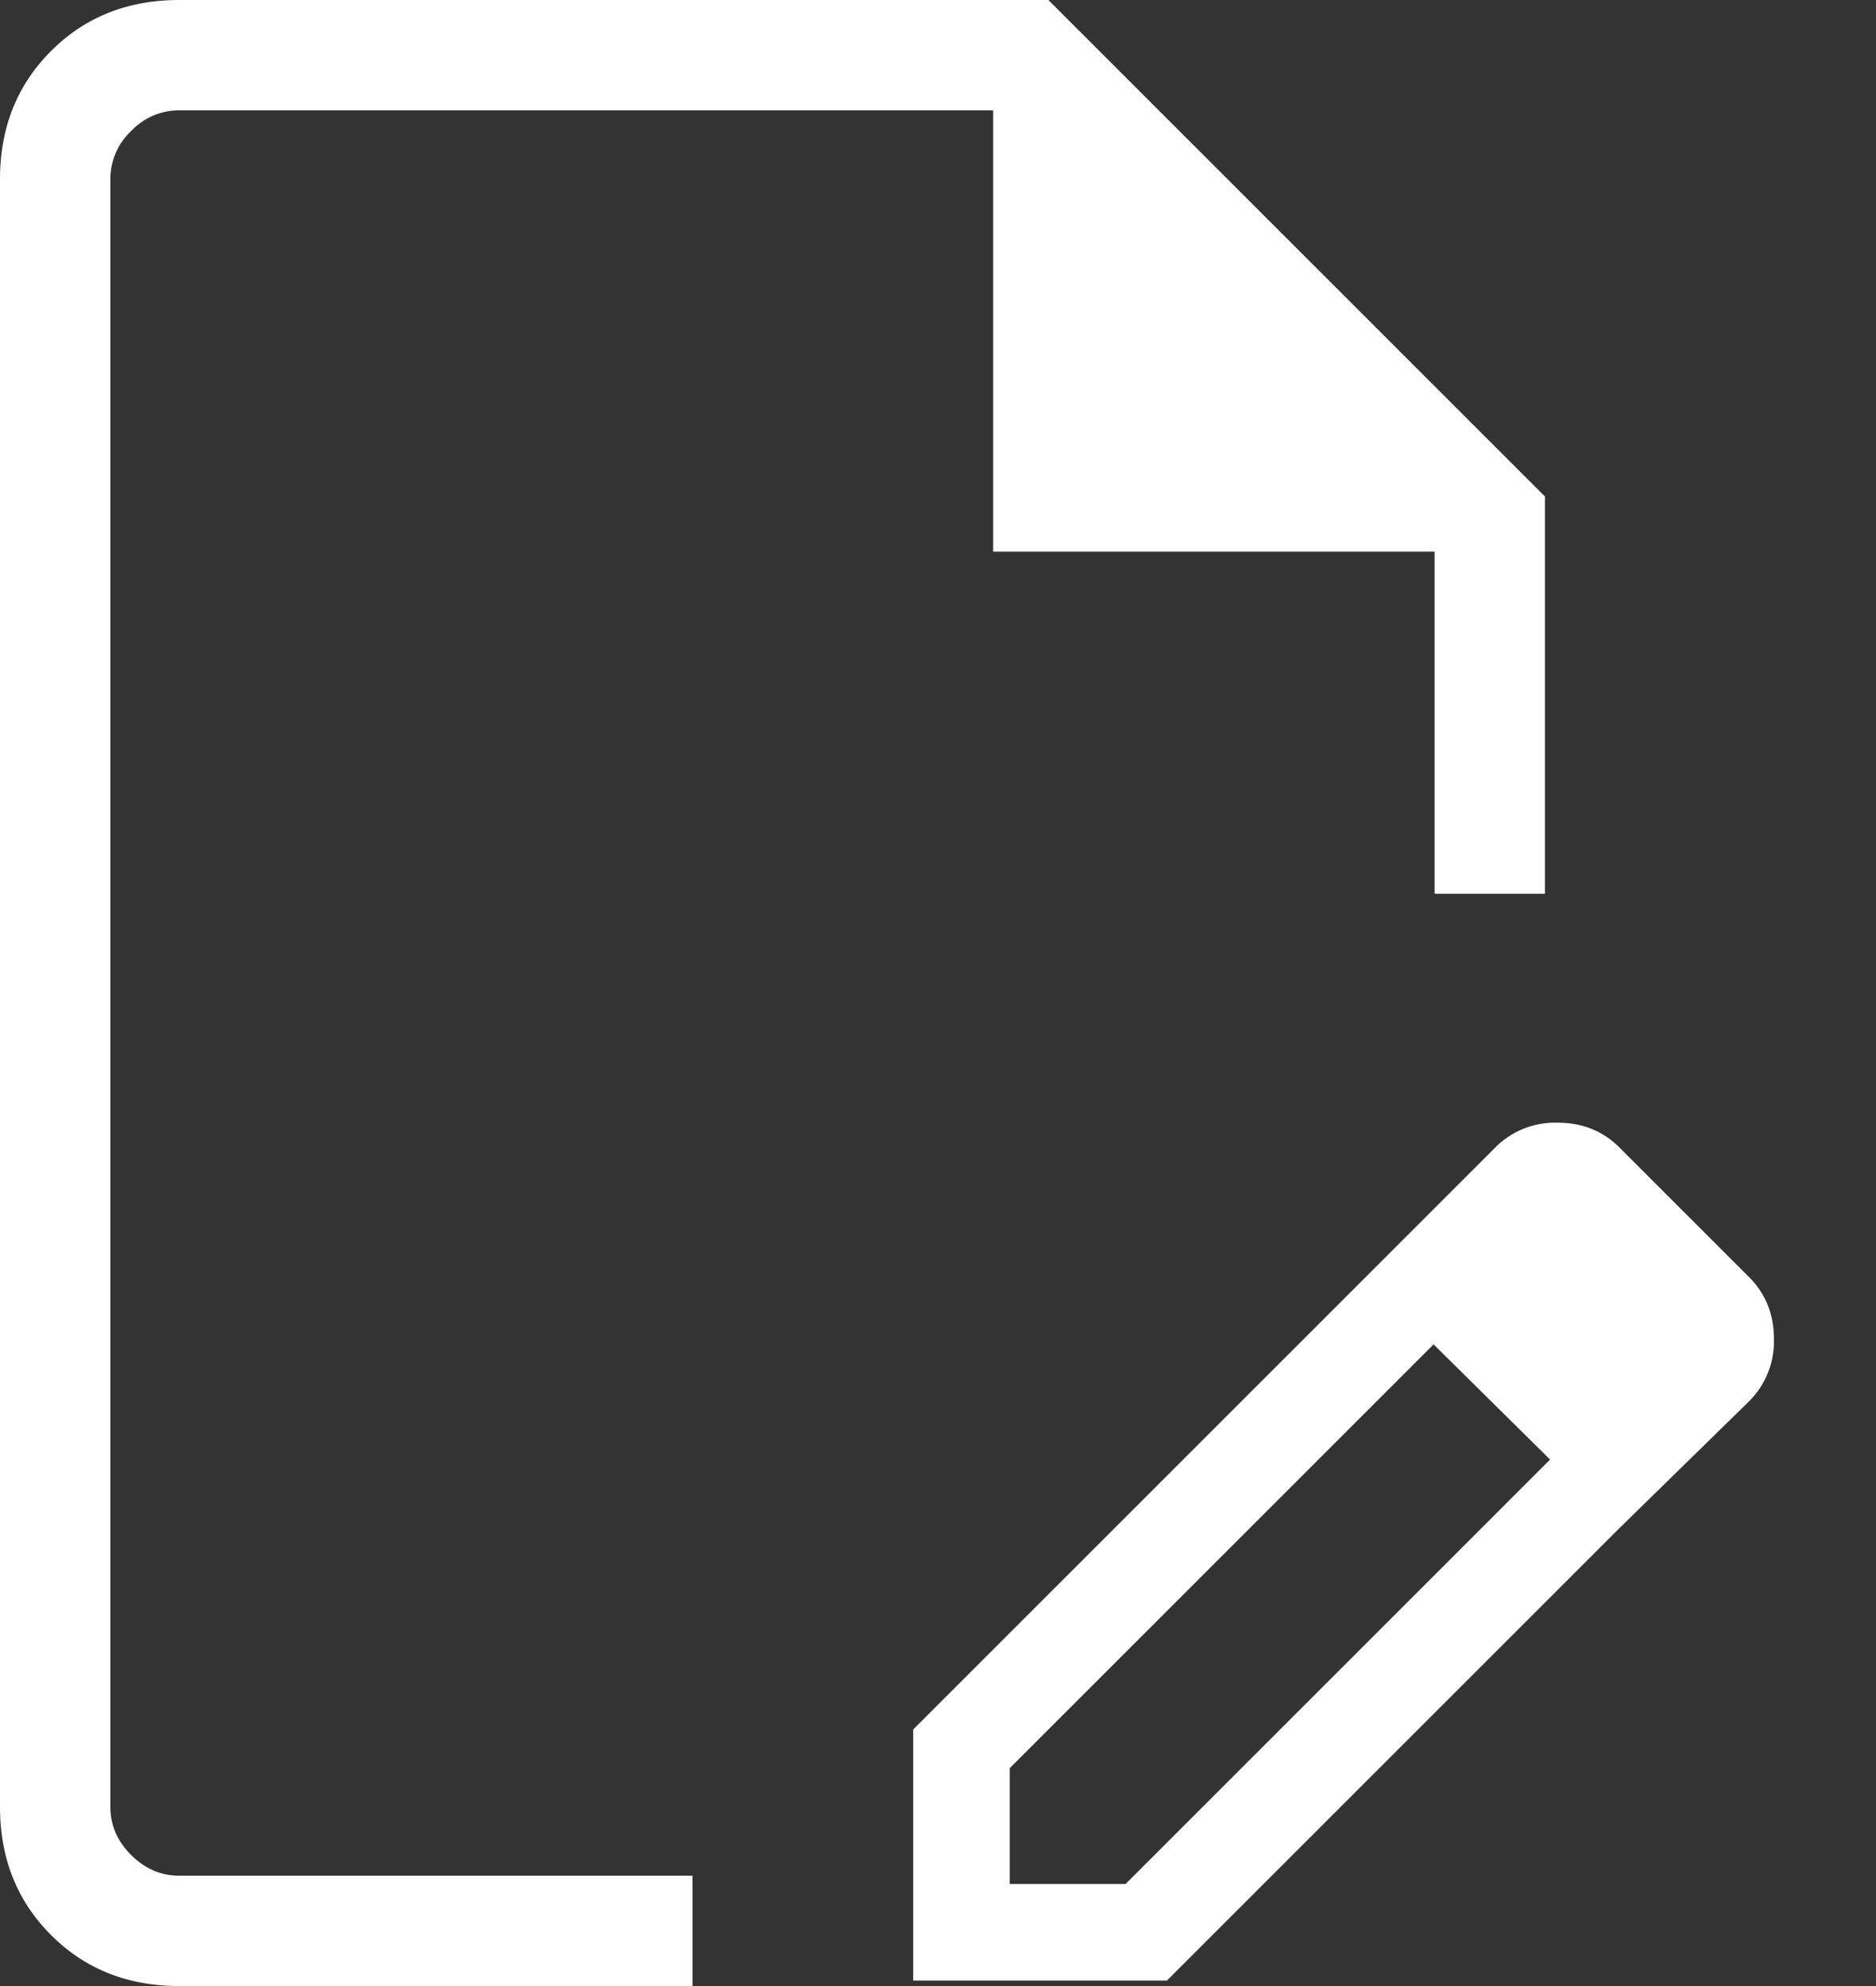 <svg xmlns="http://www.w3.org/2000/svg" fill="none" viewBox="0 0 17 18">
  <rect x="0" y="0" width="17" height="18" fill="#333333" stroke="none"/>
  <path fill="#fff"
    d="M1.625 18c-.467 0-.854-.154-1.162-.462C.154 17.229 0 16.842 0 16.375V1.625C0 1.158.154.771.463.462.771.154 1.158 0 1.625 0H9.5L14 4.5v3.6h-1V5H9V1H1.625a.597.597 0 0 0-.437.188.597.597 0 0 0-.188.437v14.75c0 .167.063.312.188.437s.27.188.437.188h4.65v1h-4.65Zm10.75-6.425.625.6-3.85 3.85v1.05h1.05l3.85-3.85.625.625-4.1 4.1h-2.3v-2.275l4.1-4.1Zm2.3 2.275-2.3-2.275L13.55 10.4a.764.764 0 0 1 .563-.225c.225 0 .412.075.562.225l1.175 1.175c.15.15.225.337.225.562a.764.764 0 0 1-.225.563l-1.175 1.15Z" />
</svg>